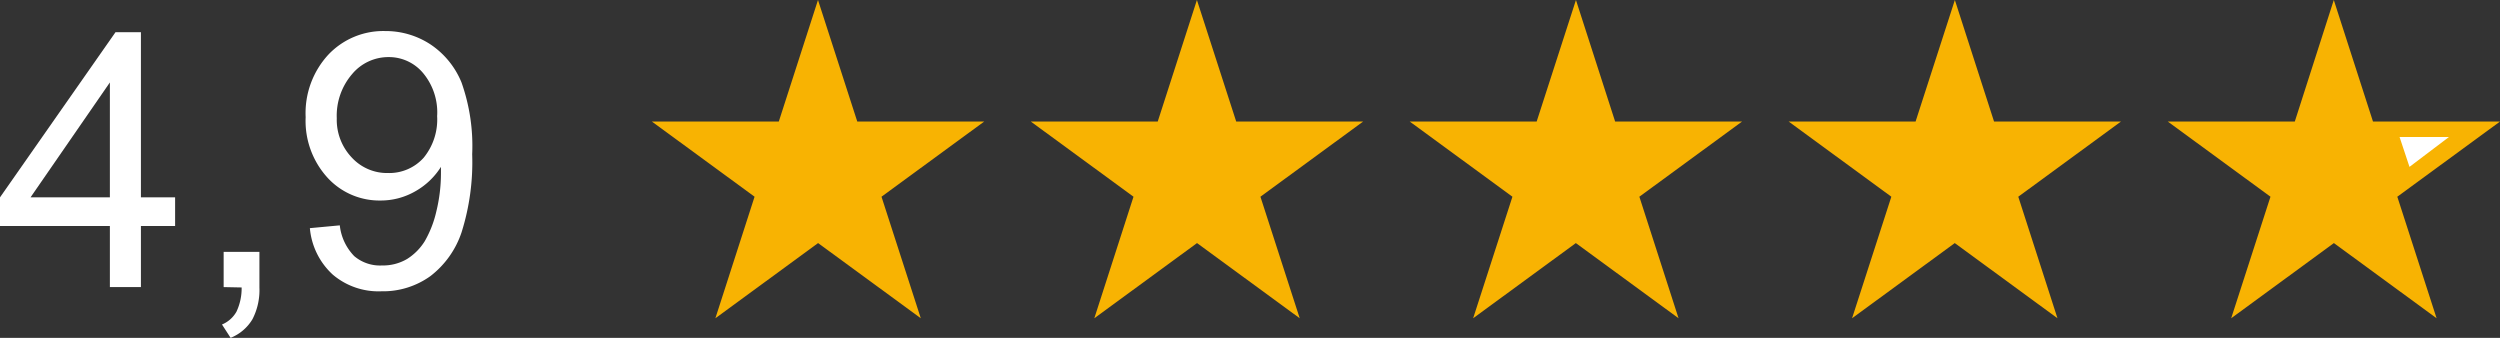 <svg xmlns="http://www.w3.org/2000/svg" xmlns:xlink="http://www.w3.org/1999/xlink" width="185" height="25" viewBox="0 0 185 25"><rect x="0" y="0" width="185" height="25" fill="#333333" stroke="none"/><defs><clipPath id="b"><rect width="185" height="25"></rect></clipPath></defs><g id="a" clip-path="url(#b)"><path d="M8.131,22.314V17.793H0V15.674L8.549,3.45h1.879V15.674h2.53v2.119h-2.53v4.521Zm0-6.64V7.17l-5.869,8.5Z" transform="translate(0 -1.069)" fill="#fff"></path><path d="M24.083,29.609V27H26.73v2.637a4.7,4.7,0,0,1-.514,2.347,3.311,3.311,0,0,1-1.618,1.38l-.638-.987a2.192,2.192,0,0,0,1.07-.946,4.054,4.054,0,0,0,.384-1.795Z" transform="translate(-7.533 -8.364)" fill="#fff"></path><path d="M33.3,17.914l2.214-.207a3.849,3.849,0,0,0,1.07,2.278,2.949,2.949,0,0,0,2.057.69,3.505,3.505,0,0,0,1.858-.483A4.127,4.127,0,0,0,41.8,18.88a7.935,7.935,0,0,0,.857-2.2A11.927,11.927,0,0,0,43,13.848v-.469a5.329,5.329,0,0,1-1.885,1.8,5.115,5.115,0,0,1-2.585.69,5.208,5.208,0,0,1-3.935-1.7A6.237,6.237,0,0,1,32.987,9.7a6.375,6.375,0,0,1,1.68-4.625,5.589,5.589,0,0,1,4.21-1.746,6.031,6.031,0,0,1,3.346.987,6.2,6.2,0,0,1,2.3,2.823,14.084,14.084,0,0,1,.788,5.308,17.26,17.26,0,0,1-.782,5.763,6.8,6.8,0,0,1-2.317,3.258,6,6,0,0,1-3.613,1.118A5.222,5.222,0,0,1,35,21.358,5.279,5.279,0,0,1,33.3,17.914Zm9.42-8.324a4.541,4.541,0,0,0-1.056-3.168,3.288,3.288,0,0,0-2.537-1.166,3.494,3.494,0,0,0-2.7,1.256A4.72,4.72,0,0,0,35.29,9.783a4.053,4.053,0,0,0,1.131,2.927,3.547,3.547,0,0,0,2.667,1.125,3.417,3.417,0,0,0,2.626-1.125A4.465,4.465,0,0,0,42.715,9.589Z" transform="translate(-10.369 -1.031)" fill="#fff"></path><path d="M82.653,0,85.56,8.994h9.393l-7.6,5.563,2.907,8.994-7.6-5.563-7.6,5.563,2.9-8.994-7.6-5.563h9.393Z" transform="translate(-22.122)" fill="#f8b302"></path><path d="M123.553,0l2.907,8.994h9.393l-7.6,5.563,2.907,8.994-7.6-5.563-7.6,5.563,2.9-8.994-7.6-5.563h9.393Z" transform="translate(-34.981)" fill="#f8b302"></path><path d="M164.46,0l2.9,8.994h9.393l-7.6,5.563,2.9,8.994-7.6-5.563-7.6,5.563,2.907-8.994-7.6-5.563h9.393Z" transform="translate(-47.84)" fill="#f8b302"></path><path d="M205.36,0l2.9,8.994h9.393l-7.6,5.563,2.9,8.994-7.6-5.563-7.6,5.563,2.907-8.994-7.6-5.563h9.393Z" transform="translate(-60.7)" fill="#f8b302"></path><path d="M246.26,0l2.9,8.994h9.4l-7.6,5.563,2.907,8.994-7.6-5.563-7.6,5.563,2.907-8.994-7.6-5.563h9.4Z" transform="translate(-73.559)" fill="#f8b302"></path><path d="M259,14.69h3.654L259.734,16.9,259,14.69" transform="translate(-81.432 -4.551)" fill="#fff"></path></g></svg>